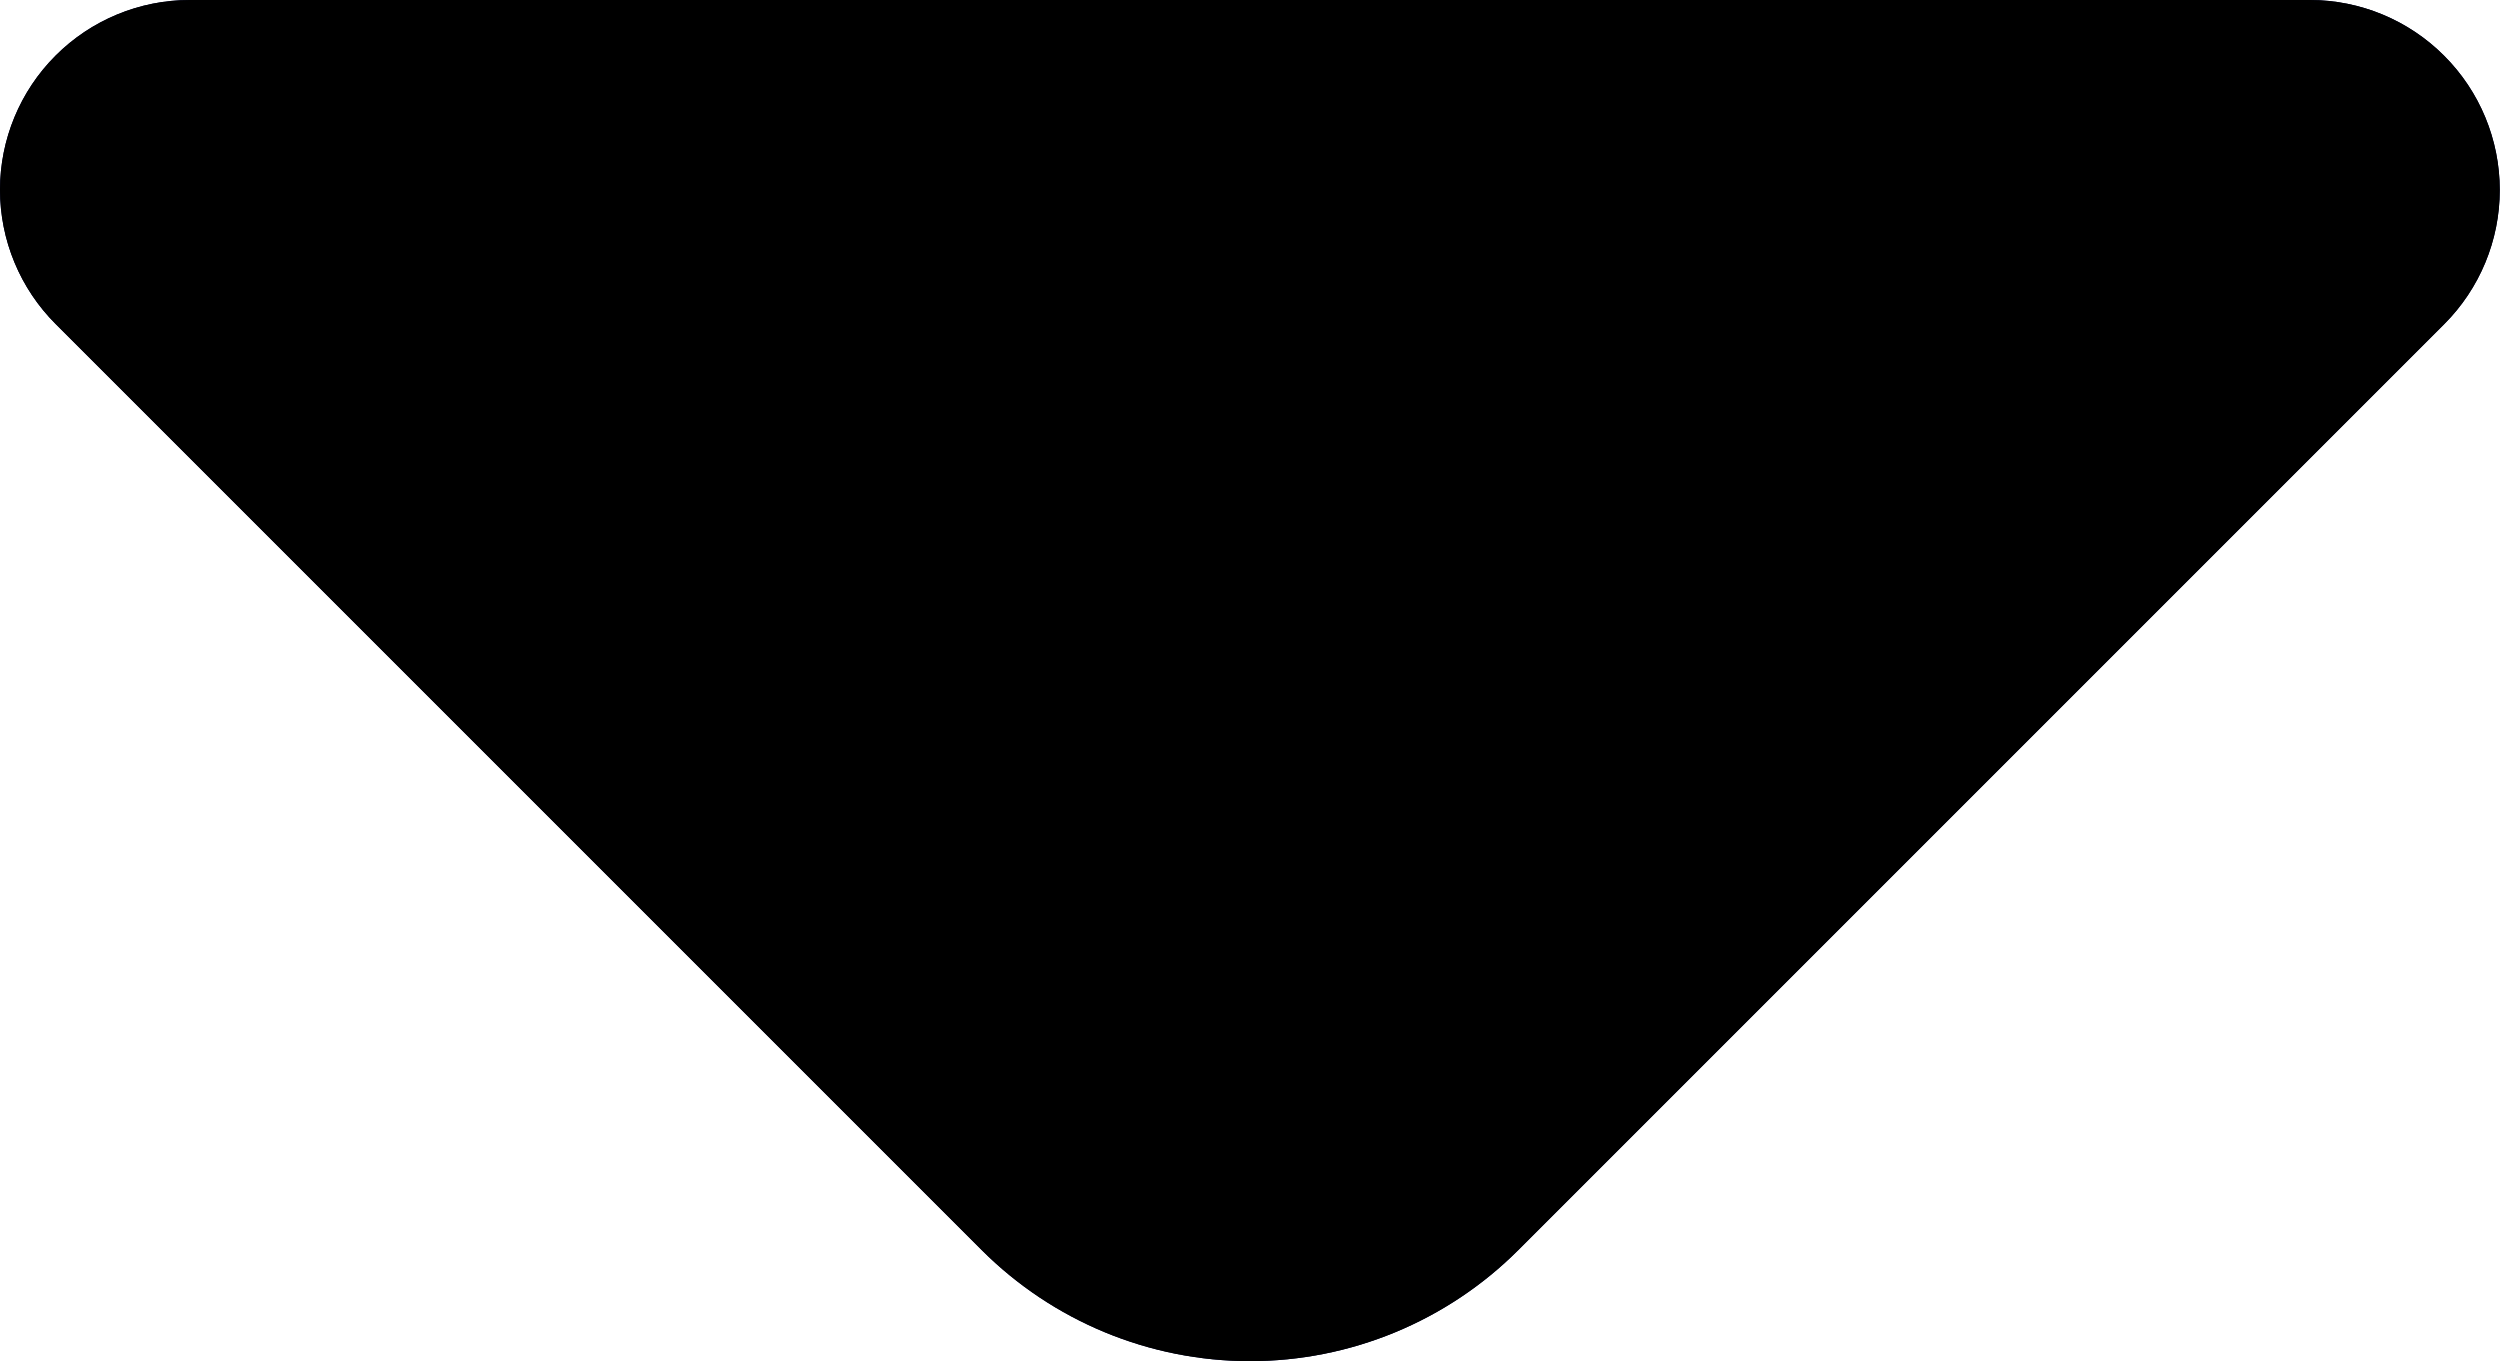 <svg xmlns="http://www.w3.org/2000/svg" xmlns:xlink="http://www.w3.org/1999/xlink" width="6.586" height="3.586" viewBox="0 0 6.586 3.586"><defs><clipPath id="a"><path d="M8.854-13.146l2.439,2.439a1,1,0,0,0,1.414,0l2.439-2.439a.5.5,0,0,0,0-.707A.5.5,0,0,0,14.793-14H9.207a.5.5,0,0,0-.5.5A.5.5,0,0,0,8.854-13.146Z" fill="none" clip-rule="evenodd"/></clipPath><clipPath id="b"><rect width="24" height="24" transform="translate(0 -24)" fill="none"/></clipPath><clipPath id="c"><path d="M8-10h8v-4H8Z" fill="none"/></clipPath></defs><g transform="translate(-8.707 14)"><g clip-path="url(#a)"><g style="isolation:isolate"><g clip-path="url(#b)"><g clip-path="url(#c)"><path d="M-5-29H29V5H-5Z" fill="#00063a"/><path d="M-5-29H29V5H-5Z"/></g></g></g></g></g></svg>